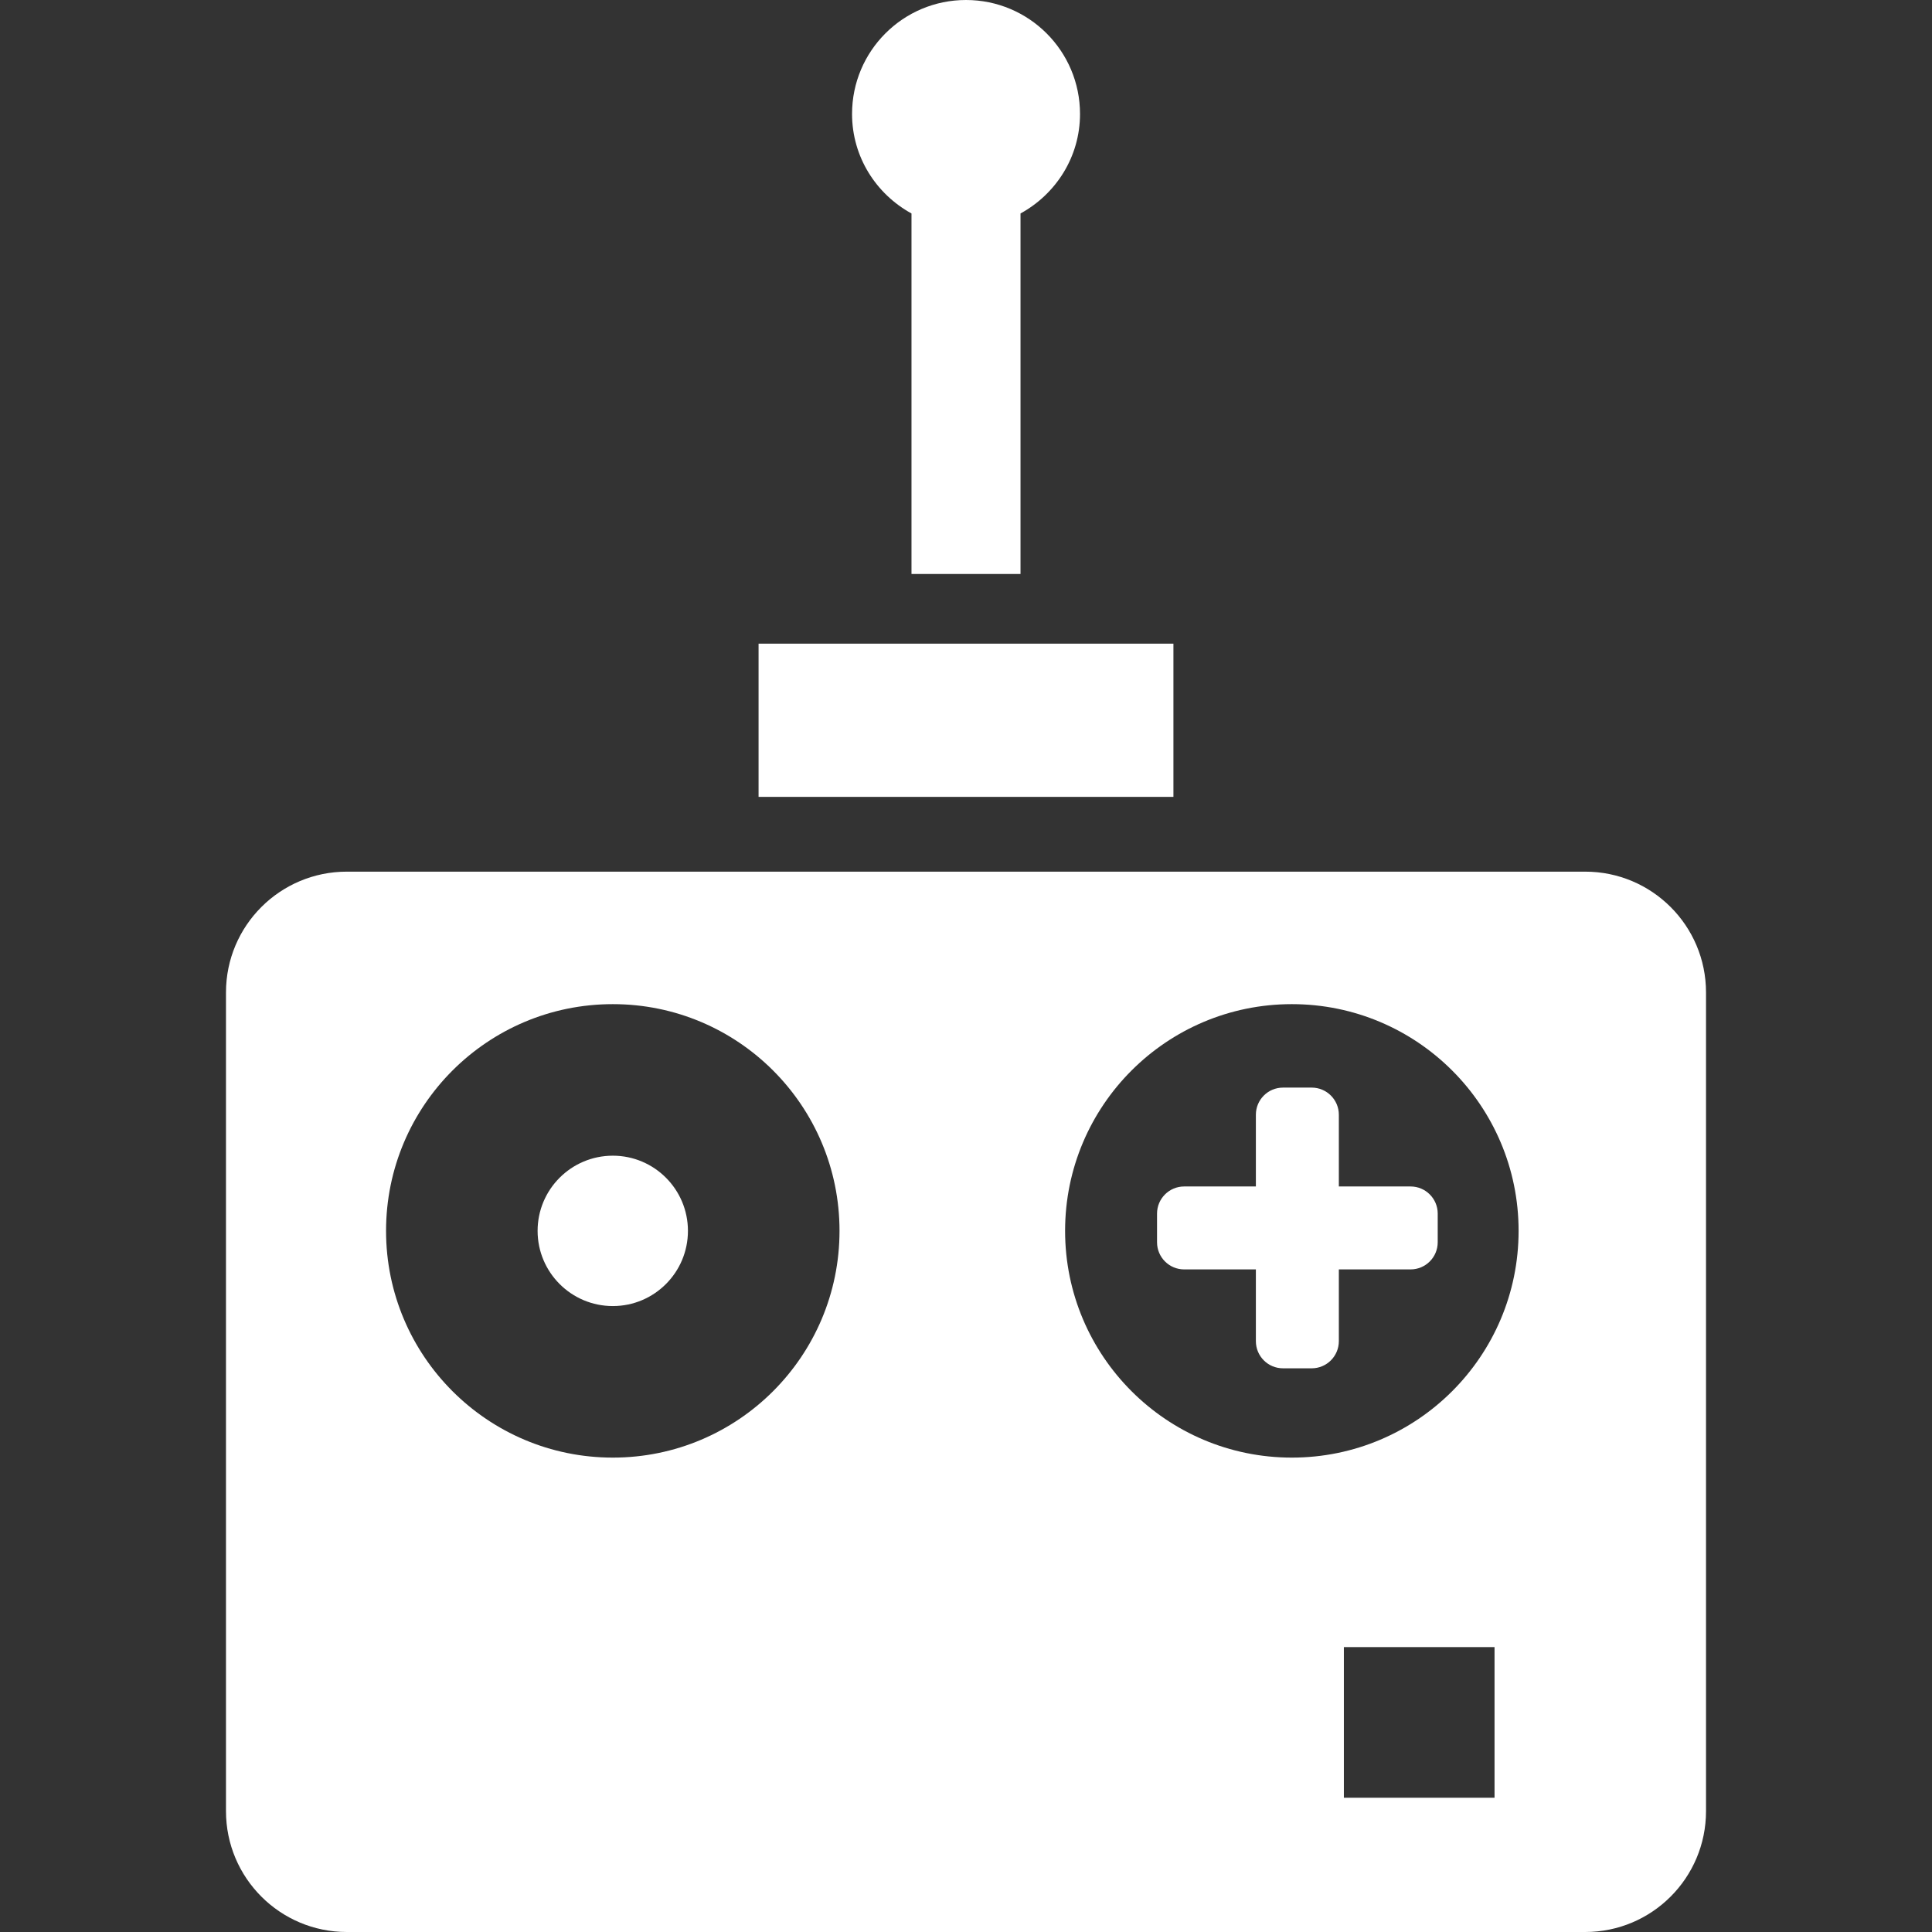 <!--?xml version="1.0" encoding="utf-8"?-->
<!-- Generator: Adobe Illustrator 18.1.1, SVG Export Plug-In . SVG Version: 6.00 Build 0)  -->

<svg version="1.1" id="_x32_" xmlns="http://www.w3.org/2000/svg" xmlns:xlink="http://www.w3.org/1999/xlink" x="0px" y="0px" viewBox="0 0 512 512" style="width: 128px; height: 128px; opacity: 1;" xml:space="preserve">
<rect x="0" y="0" width="512" height="512" fill="#333333" stroke="none"/>
<style type="text/css">
	.st0{fill:#4B4B4B;}
</style>
<g>
	<path class="st0" d="M162.408,306.27c-11.012,0-19.938,8.927-19.938,19.921c0,11.003,8.927,19.93,19.938,19.93
		c10.994,0,19.903-8.927,19.903-19.93C182.311,315.196,173.402,306.27,162.408,306.27z" style="fill: rgb(255, 255, 255);"></path>
	<path class="st0" d="M373.821,314.427h-19.013v-19.013c0-3.962-3.226-7.189-7.188-7.189h-7.612c-3.979,0-7.188,3.227-7.188,7.189
		v19.013h-19.004c-3.97,0-7.188,3.226-7.188,7.188v7.603c0,3.961,3.218,7.188,7.188,7.188h19.004v19.013
		c0,3.979,3.209,7.197,7.188,7.197h7.612c3.962,0,7.188-3.218,7.188-7.197v-19.013h19.013c3.971,0,7.189-3.227,7.189-7.188v-7.603
		C381.01,317.653,377.792,314.427,373.821,314.427z" style="fill: rgb(255, 255, 255);"></path>
	<path class="st0" d="M241.555,56.571v95.547h28.891V56.571c9.36-5.138,15.769-14.956,15.769-26.374C286.214,13.52,272.677,0,256,0
		c-16.686,0-30.197,13.52-30.197,30.197C225.803,41.615,232.213,51.45,241.555,56.571z" style="fill: rgb(255, 255, 255);"></path>
	<rect x="201.029" y="170.577" class="st0" width="109.941" height="40.603" style="fill: rgb(255, 255, 255);"></rect>
	<path class="st0" d="M420.098,230.997H91.91c-17.68,0-32.022,14.324-32.022,32.005v216.967C59.888,497.668,74.23,512,91.91,512
		h328.188c17.673,0,32.014-14.332,32.014-32.031V263.002C452.112,245.322,437.771,230.997,420.098,230.997z M162.408,386.282
		c-33.19,0-60.1-26.91-60.1-60.092c0-33.19,26.91-60.082,60.1-60.082c33.172,0,60.074,26.892,60.074,60.082
		C222.481,359.372,195.58,386.282,162.408,386.282z M396.069,476.423H356.14v-39.928h39.928V476.423z M342.353,386.282
		c-33.181,0-60.091-26.91-60.091-60.092c0-33.19,26.91-60.082,60.091-60.082c33.19,0,60.092,26.892,60.092,60.082
		C402.444,359.372,375.543,386.282,342.353,386.282z" style="fill: rgb(255, 255, 255);"></path>
</g>
</svg>
